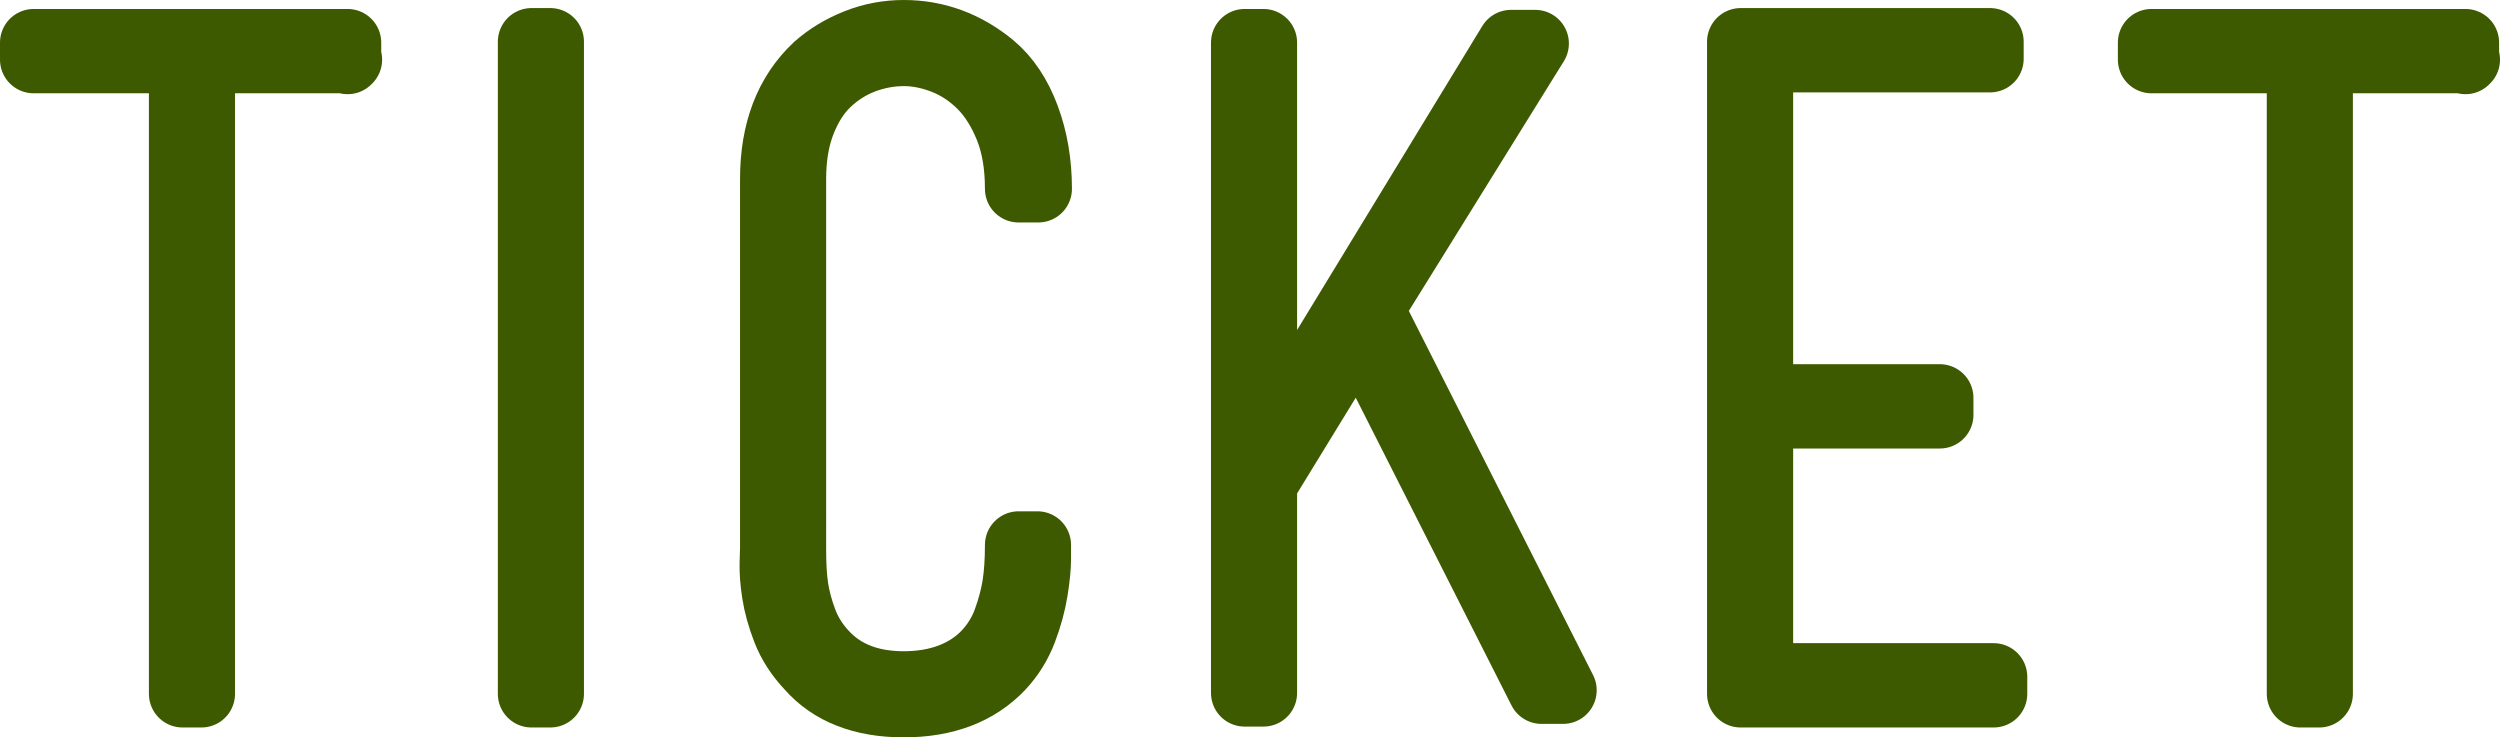 <?xml version="1.0" encoding="UTF-8"?><svg id="_イヤー_1" xmlns="http://www.w3.org/2000/svg" viewBox="0 0 111.48 32.88"><defs><style>.cls-1{fill:#3d5a00;stroke:#3d5a00;stroke-linecap:round;stroke-linejoin:round;stroke-width:3px;}</style></defs><path class="cls-1" d="M8.14,2.66H1.5v-.76H15.5v.8l.04-.04h-6.56V30.94h-.84V2.66Z"/><path class="cls-1" d="M23.7,30.94V1.86h.84V30.94h-.84Z"/><path class="cls-1" d="M46.26,24.3v.62c0,.39-.05,.86-.14,1.42-.09,.56-.25,1.15-.48,1.76-.23,.61-.57,1.16-1.02,1.64-1.04,1.09-2.48,1.64-4.32,1.64s-3.24-.55-4.2-1.64c-.48-.51-.83-1.05-1.06-1.64-.23-.59-.38-1.14-.46-1.66s-.11-.97-.1-1.34c.01-.37,.02-.6,.02-.68V7.98c0-2.13,.64-3.8,1.92-5,.51-.45,1.1-.81,1.78-1.08,.68-.27,1.38-.4,2.1-.4,1.44,0,2.75,.48,3.92,1.44,.67,.56,1.18,1.33,1.54,2.3,.36,.97,.54,2.03,.54,3.18h-.88c0-1.04-.15-1.95-.46-2.72-.31-.77-.71-1.41-1.2-1.9-.49-.49-1.05-.86-1.66-1.1-.61-.24-1.21-.36-1.8-.36s-1.22,.11-1.82,.34-1.13,.57-1.6,1.02c-.47,.45-.84,1.04-1.12,1.76-.28,.72-.42,1.56-.42,2.52V24.5c0,.67,.03,1.23,.1,1.7,.07,.47,.2,.97,.4,1.5,.2,.53,.5,1.01,.9,1.44,.85,.93,2.04,1.4,3.56,1.4s2.8-.47,3.68-1.4c.4-.43,.7-.91,.9-1.46,.2-.55,.34-1.07,.42-1.58s.12-1.11,.12-1.8h.84Z"/><path class="cls-1" d="M67.38,1.94h1.08l-7.4,11.92c.05,.03,.09,.05,.1,.08,.01,.03,.03,.05,.06,.08l8.48,16.76h-.96l-8.16-16.12-4.24,6.92v9.32h-.84V1.9h.84V20.06L67.38,1.94Z"/><path class="cls-1" d="M88.9,30.18v.76h-11.28V1.86h11.12v.76h-10.28v15.12h8.04v.76h-8.04v11.68h10.44Z"/><path class="cls-1" d="M102.58,2.66h-6.64v-.76h14v.8l.04-.04h-6.56V30.94h-.84V2.66Z"/></svg>